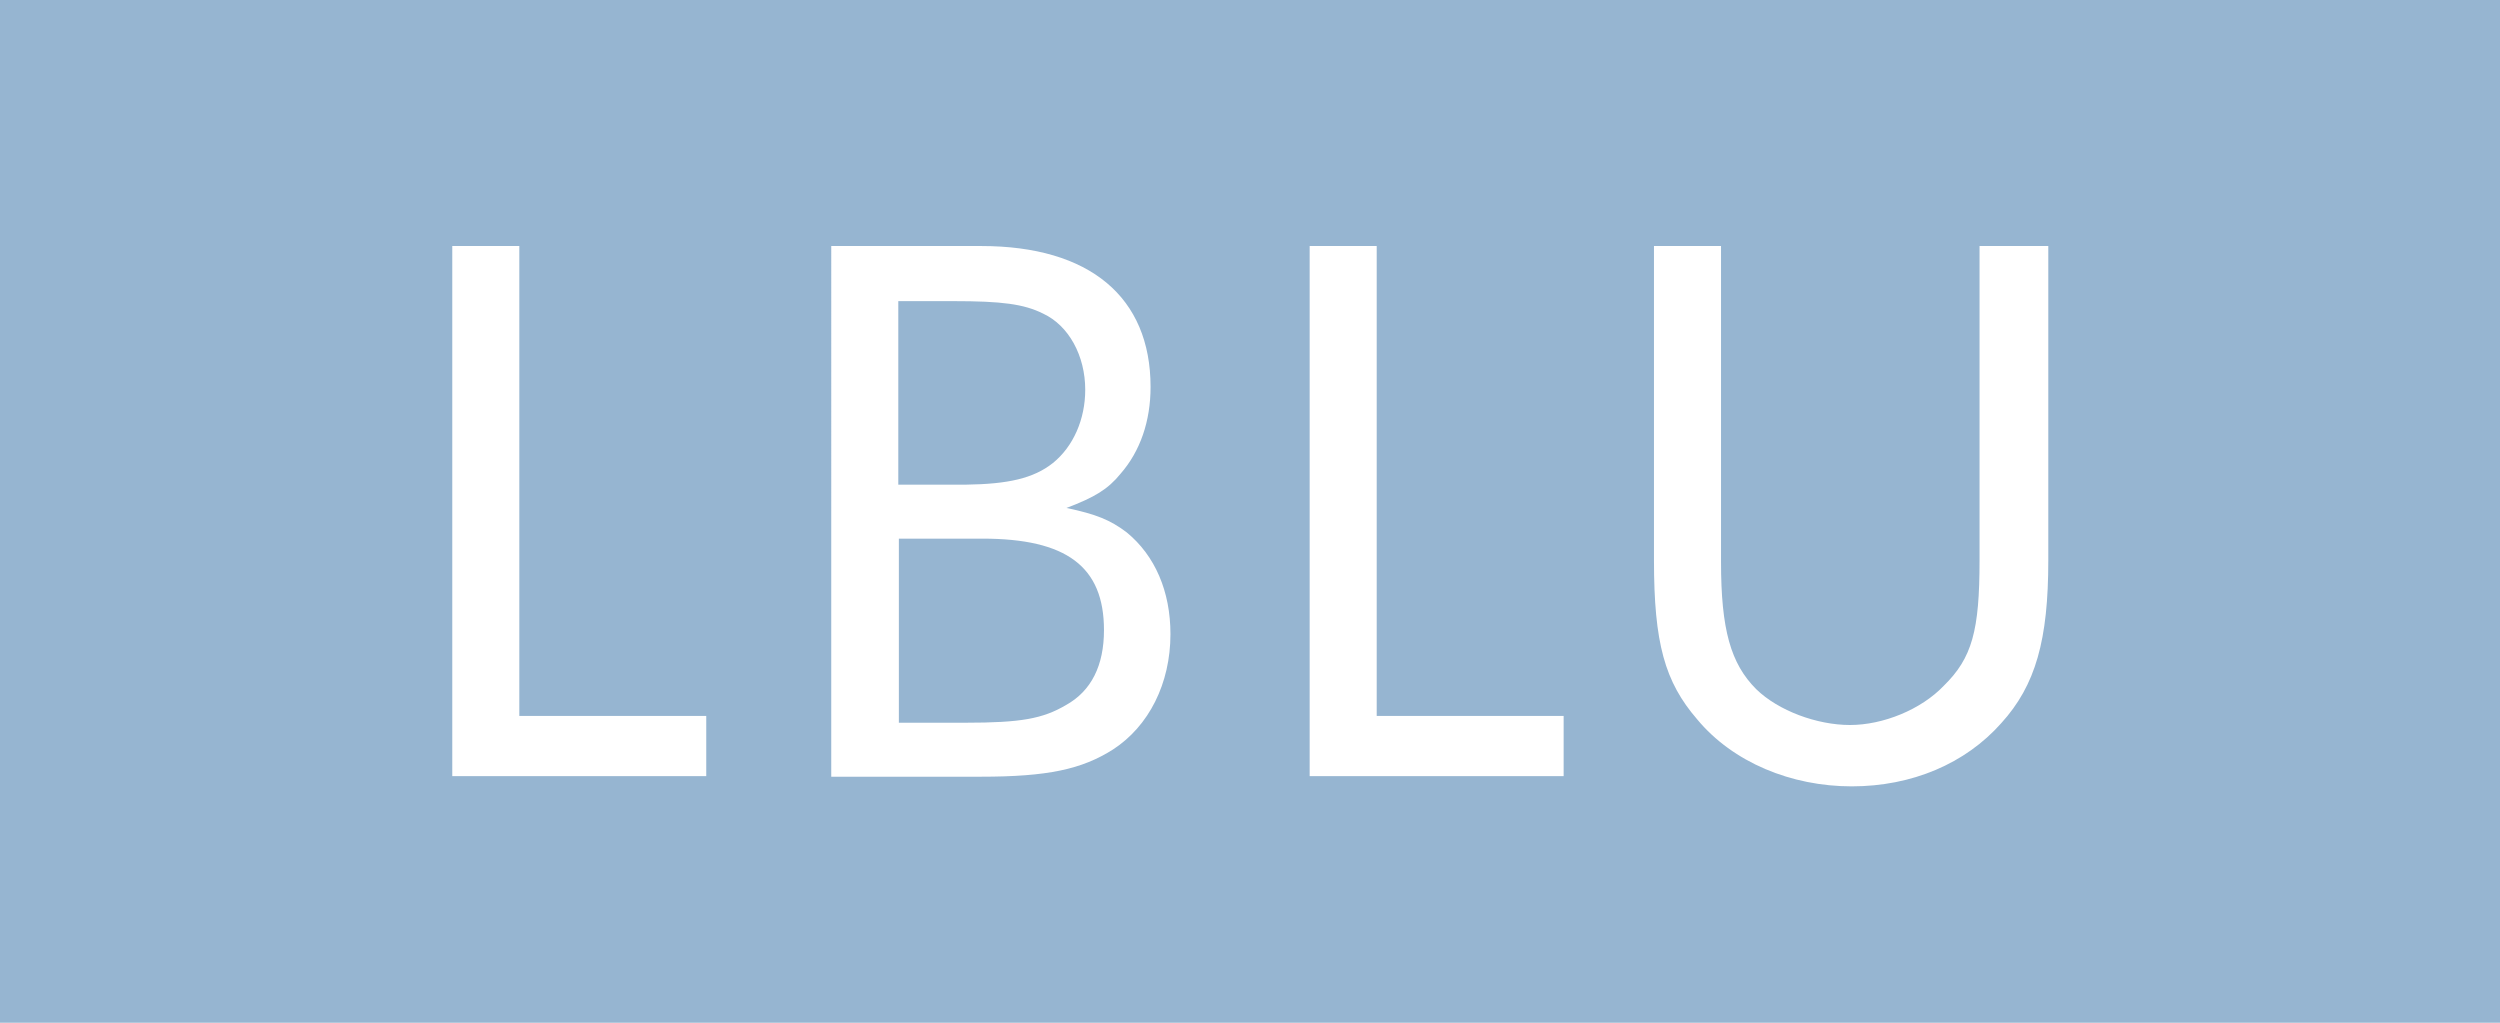 <?xml version="1.0" encoding="UTF-8"?><svg id="_レイヤー_2" xmlns="http://www.w3.org/2000/svg" viewBox="0 0 44 18"><defs><style>.cls-1{fill:#fff;}.cls-2{fill:#96b5d1;}</style></defs><g id="txt"><g><rect class="cls-2" width="44" height="18"/><g><path class="cls-1" d="M12.43,12.6v1.06H7.96V4.33h1.18V12.6h3.29Z"/><path class="cls-1" d="M17.27,4.33c1.91,0,2.98,.9,2.98,2.48,0,.6-.18,1.13-.53,1.53-.22,.27-.45,.41-.95,.6,.52,.11,.77,.21,1.06,.43,.5,.41,.77,1.04,.77,1.79,0,.87-.38,1.62-1.01,2.03-.55,.35-1.15,.48-2.33,.48h-2.63V4.33h2.63Zm-1.46,4.2h1.19c.74-.01,1.19-.11,1.53-.38,.36-.29,.57-.77,.57-1.29,0-.6-.29-1.13-.74-1.34-.34-.17-.73-.22-1.58-.22h-.97v3.24Zm0,4.19h1.18c.98,0,1.36-.07,1.77-.31,.45-.25,.67-.7,.67-1.32,0-1.12-.66-1.61-2.14-1.61h-1.47v3.24Z"/><path class="cls-1" d="M27.52,12.6v1.06h-4.47V4.33h1.18V12.6h3.29Z"/><path class="cls-1" d="M30.29,9.89c0,1.19,.17,1.79,.62,2.24,.39,.38,1.07,.63,1.65,.63s1.25-.27,1.65-.69c.5-.49,.63-.97,.63-2.21V4.33h1.21v5.53c0,1.4-.22,2.2-.83,2.87-.63,.71-1.57,1.11-2.63,1.11s-2.09-.42-2.72-1.18c-.57-.66-.76-1.34-.76-2.8V4.33h1.18v5.56Z"/></g></g></g></svg>